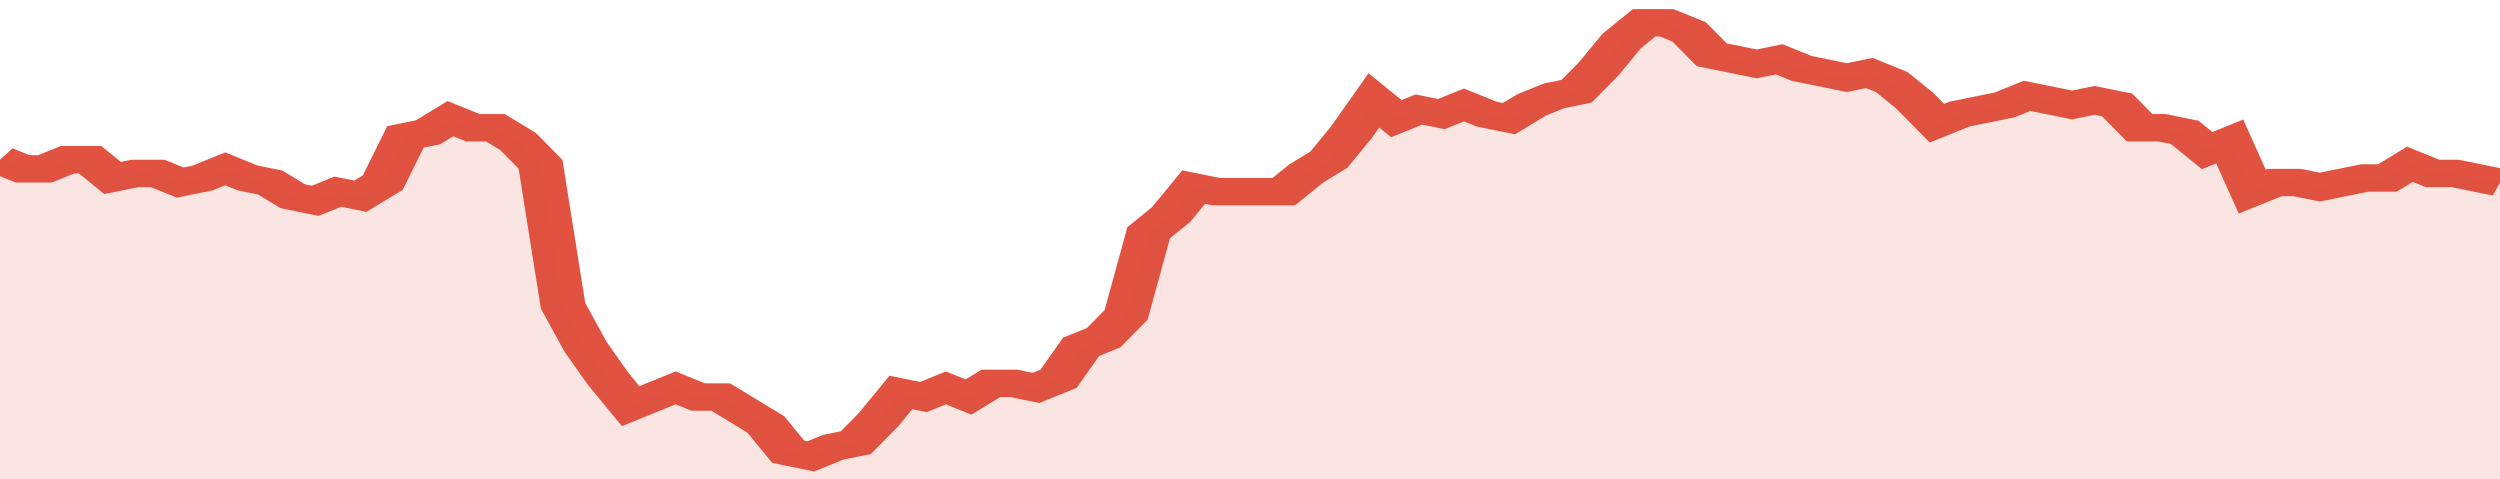 <svg xmlns="http://www.w3.org/2000/svg" viewBox="0 0 333 105" width="120" height="23" preserveAspectRatio="none">
				 <polyline fill="none" stroke="#E15241" stroke-width="6" points="0, 35 3, 37 6, 37 9, 35 12, 35 15, 39 18, 38 21, 38 24, 40 27, 39 30, 37 33, 39 36, 40 39, 43 42, 44 45, 42 48, 43 51, 40 54, 30 57, 29 60, 26 63, 28 66, 28 69, 31 72, 36 75, 67 78, 76 81, 83 84, 89 87, 87 90, 85 93, 87 96, 87 99, 90 102, 93 105, 99 108, 100 111, 98 114, 97 117, 92 120, 86 123, 87 126, 85 129, 87 132, 84 135, 84 138, 85 141, 83 144, 76 147, 74 150, 69 153, 51 156, 47 159, 41 162, 42 165, 42 168, 42 171, 42 174, 38 177, 35 180, 29 183, 22 186, 26 189, 24 192, 25 195, 23 198, 25 201, 26 204, 23 207, 21 210, 20 213, 15 216, 9 219, 5 222, 5 225, 7 228, 12 231, 13 234, 14 237, 13 240, 15 243, 16 246, 17 249, 16 252, 18 255, 22 258, 27 261, 25 264, 24 267, 23 270, 21 273, 22 276, 23 279, 22 282, 23 285, 28 288, 28 291, 29 294, 33 297, 31 300, 42 303, 40 306, 40 309, 41 312, 40 315, 39 318, 39 321, 36 324, 38 327, 38 330, 39 333, 40 333, 40 "> </polyline>
				 <polygon fill="#E15241" opacity="0.15" points="0, 105 0, 35 3, 37 6, 37 9, 35 12, 35 15, 39 18, 38 21, 38 24, 40 27, 39 30, 37 33, 39 36, 40 39, 43 42, 44 45, 42 48, 43 51, 40 54, 30 57, 29 60, 26 63, 28 66, 28 69, 31 72, 36 75, 67 78, 76 81, 83 84, 89 87, 87 90, 85 93, 87 96, 87 99, 90 102, 93 105, 99 108, 100 111, 98 114, 97 117, 92 120, 86 123, 87 126, 85 129, 87 132, 84 135, 84 138, 85 141, 83 144, 76 147, 74 150, 69 153, 51 156, 47 159, 41 162, 42 165, 42 168, 42 171, 42 174, 38 177, 35 180, 29 183, 22 186, 26 189, 24 192, 25 195, 23 198, 25 201, 26 204, 23 207, 21 210, 20 213, 15 216, 9 219, 5 222, 5 225, 7 228, 12 231, 13 234, 14 237, 13 240, 15 243, 16 246, 17 249, 16 252, 18 255, 22 258, 27 261, 25 264, 24 267, 23 270, 21 273, 22 276, 23 279, 22 282, 23 285, 28 288, 28 291, 29 294, 33 297, 31 300, 42 303, 40 306, 40 309, 41 312, 40 315, 39 318, 39 321, 36 324, 38 327, 38 330, 39 333, 40 333, 105 "></polygon>
			</svg>